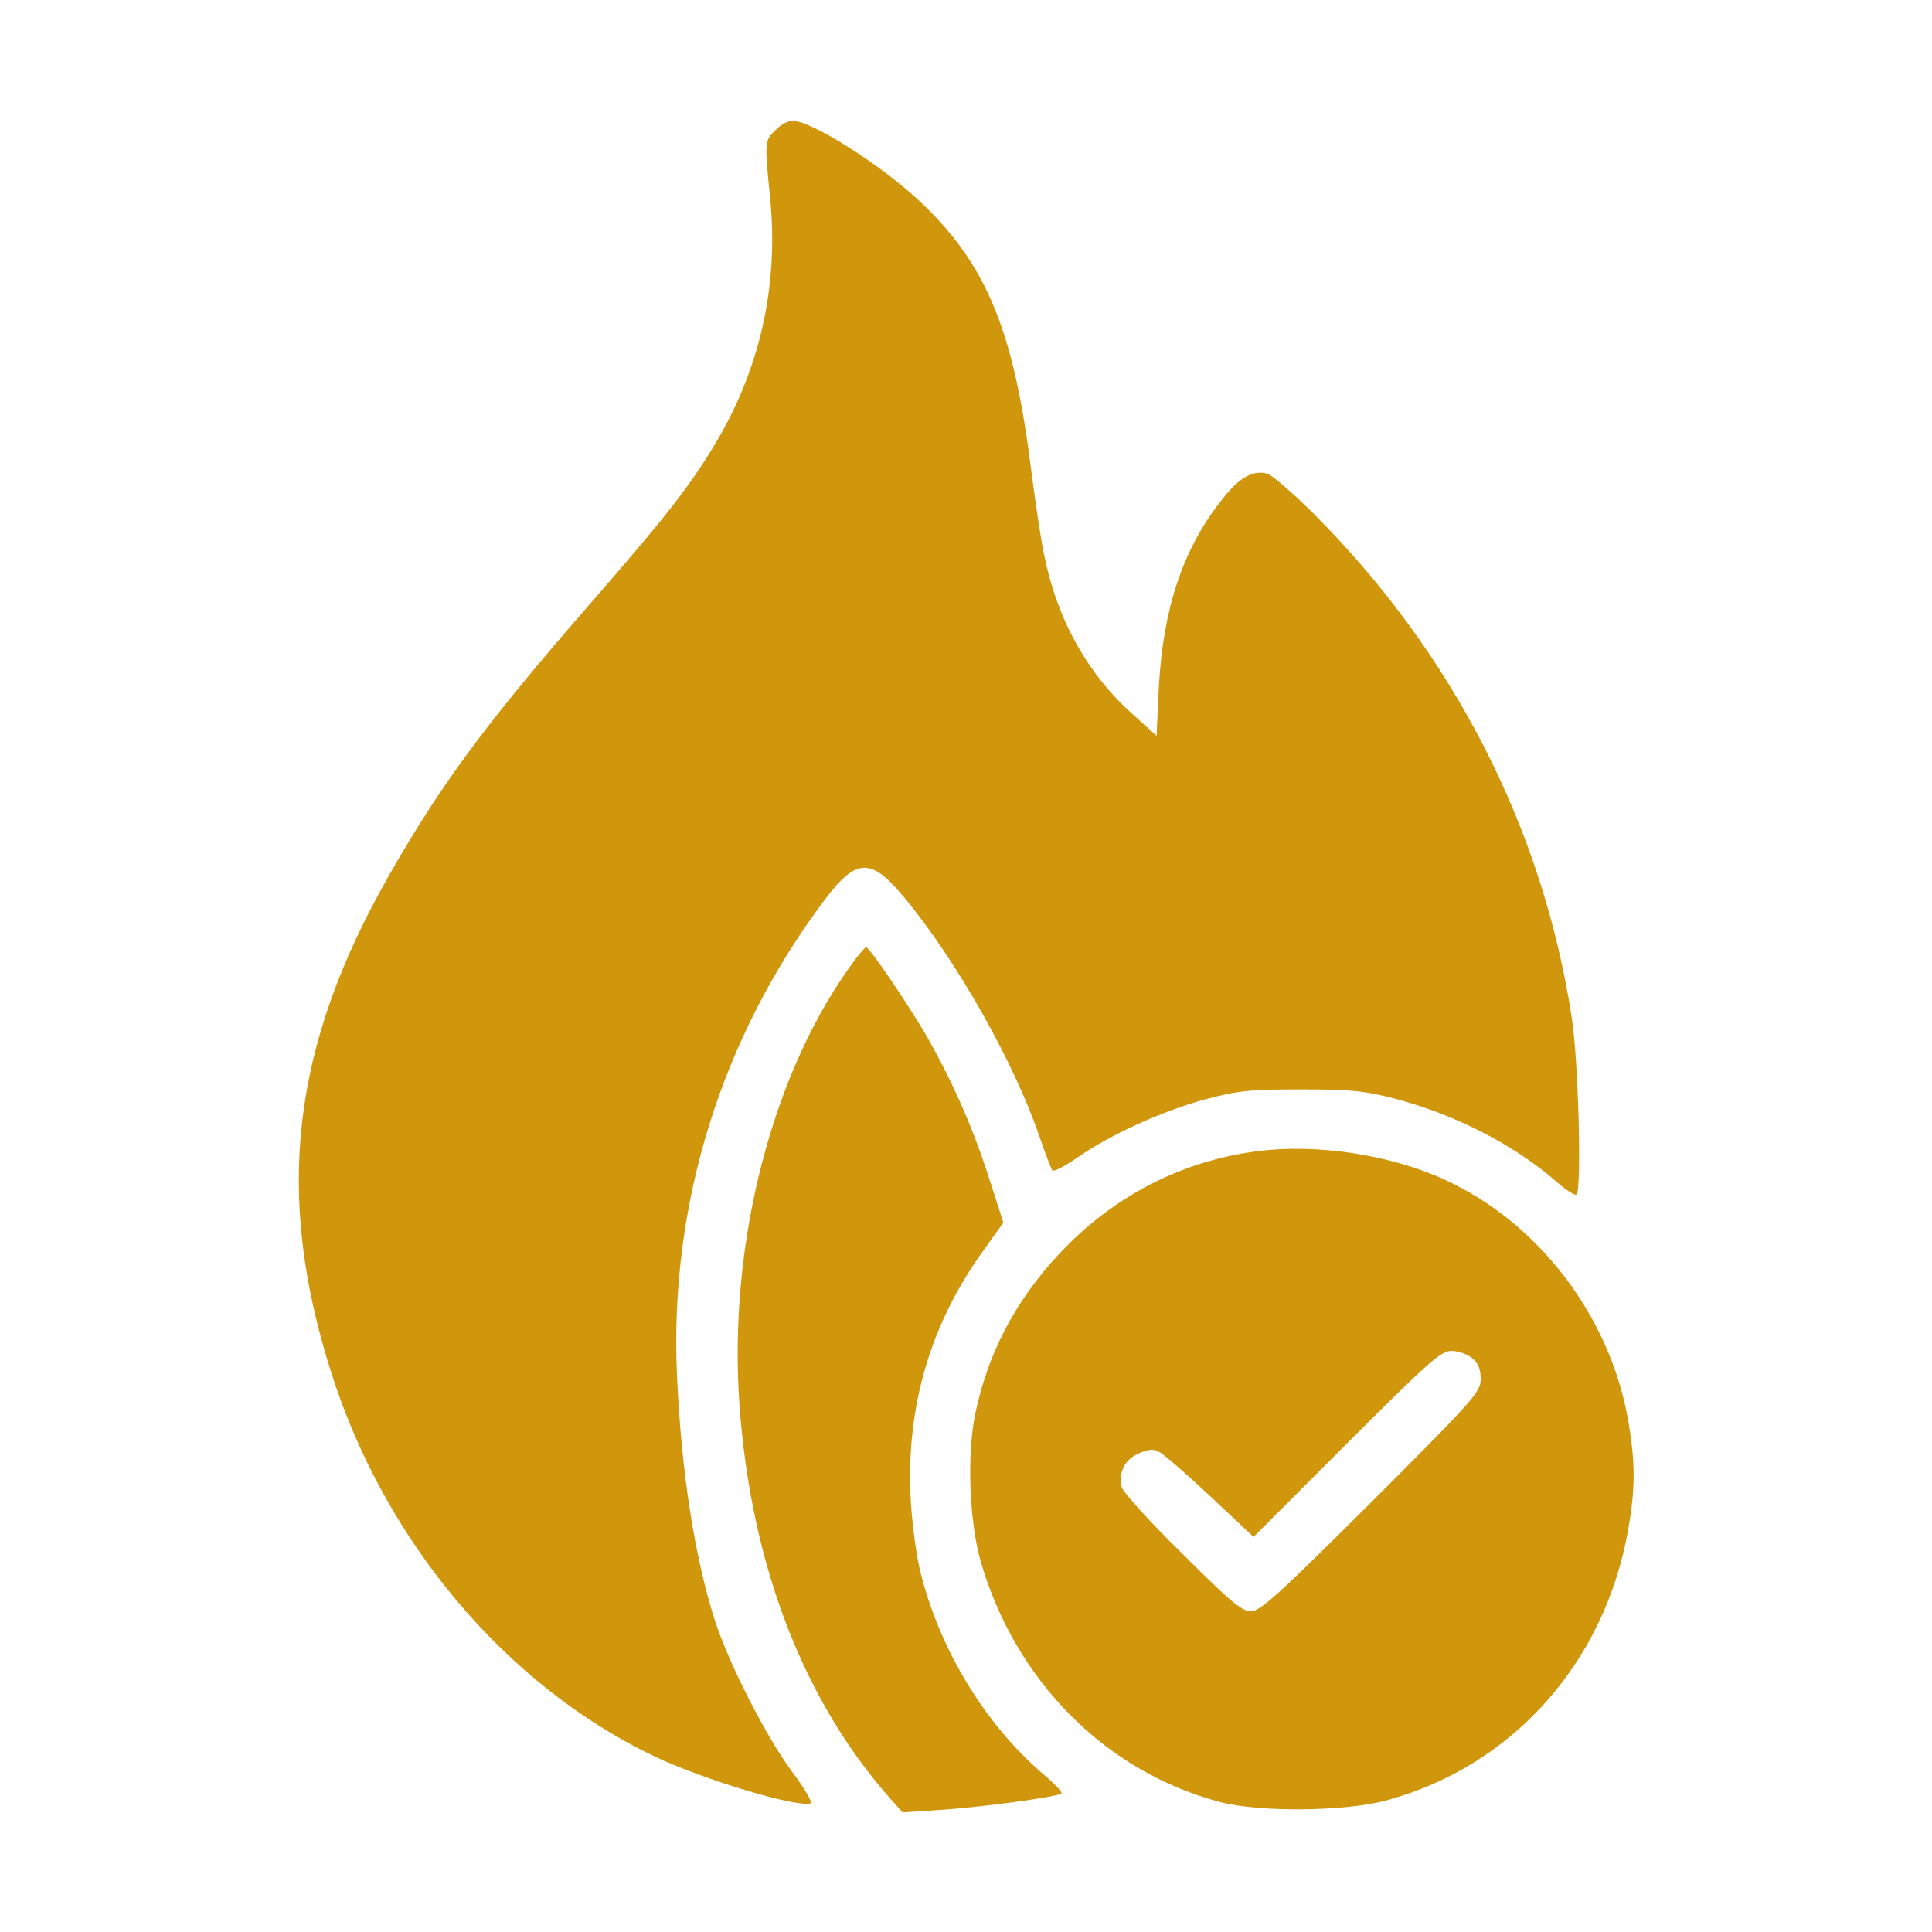 <?xml version="1.0" encoding="UTF-8"?> <svg xmlns="http://www.w3.org/2000/svg" width="400" height="400" viewBox="0 0 400 400" fill="none"><path d="M160.547 26.953C158.281 29.141 158.281 29.297 159.453 41.094C161.25 59.297 157.266 76.719 147.891 92.187C142.656 100.859 137.5 107.422 122.109 125.078C100.859 149.453 91.406 162.187 80.625 181.094C60.391 216.484 56.797 247.031 68.516 283.984C79.609 319.141 104.766 348.984 135.547 363.672C145.781 368.516 165.078 374.297 167.812 373.359C168.281 373.203 166.562 370.234 163.984 366.797C158.672 359.687 151.016 344.609 148.125 335.859C143.828 322.578 141.016 304.609 140.156 284.531C138.594 249.297 149.375 214.687 170.781 186.25C177.344 177.578 180.312 177.5 187.187 185.781C198.047 198.828 209.922 219.922 215.156 235.156C216.406 238.828 217.656 242.031 217.891 242.344C218.125 242.656 220.547 241.406 223.125 239.609C230 234.844 240.703 230 249.609 227.578C256.484 225.781 258.828 225.547 269.531 225.547C280 225.547 282.656 225.859 289.219 227.578C301.484 230.859 313.594 237.109 322.187 244.609C324.219 246.406 326.094 247.578 326.406 247.344C327.5 246.25 326.797 219.219 325.391 210.547C319.375 171.406 300.859 135.312 272.109 106.484C267.734 102.109 263.281 98.281 262.344 98.047C259.297 97.266 256.484 98.906 252.812 103.672C244.844 113.75 240.781 126.172 239.922 142.344L239.453 152.344L234.531 147.891C225.156 139.531 218.828 128.203 216.172 114.844C215.469 111.641 214.219 102.969 213.281 95.703C209.687 67.891 203.984 54.375 190.312 41.562C182.109 33.906 167.969 25 164.062 25C163.125 25 161.562 25.859 160.547 26.953Z" fill="#D0970D"></path><path d="M177.109 198.594C159.922 221.484 150.625 257.578 153.125 291.25C155.547 323.984 166.328 352.031 184.219 372.266L186.875 375.234L195.156 374.688C203.203 374.141 218.515 372.109 219.765 371.328C220.078 371.172 218.437 369.375 216.015 367.344C203.906 356.953 194.531 341.484 190.547 325.391C189.687 321.953 188.75 314.922 188.515 309.766C187.656 291.172 192.656 274.141 203.437 259.141L207.734 253.125L204.922 244.375C201.562 233.75 197.265 223.984 191.64 214.141C187.734 207.5 180 196.094 179.297 196.094C179.14 196.094 178.125 197.266 177.109 198.594Z" fill="#D0970D"></path><path d="M260.156 238.359C245.39 240.313 232.109 246.875 221.406 257.422C211.094 267.656 204.687 279.297 201.875 292.891C200.156 301.484 200.703 315.078 203.047 323.281C210.234 348.047 228.906 366.875 252.734 373.125C260.859 375.234 278.593 375.078 287.109 372.734C313.203 365.625 332.265 344.219 337.109 316.641C338.593 308.203 338.593 302.734 337.109 294.141C333.359 272.578 318.593 253.125 299.062 244.219C287.812 239.063 272.578 236.719 260.156 238.359ZM304.765 281.172C306.015 282.188 306.562 283.438 306.562 285.469C306.562 288.203 305.39 289.531 283.906 311.016C264.687 330.156 260.937 333.594 258.984 333.594C257.109 333.594 254.687 331.563 244.765 321.641C238.125 315.156 232.578 308.984 232.265 307.969C231.562 304.922 232.734 302.344 235.547 301.016C237.422 300.156 238.672 299.922 239.765 300.469C240.703 300.859 245.468 305 250.468 309.688L259.531 318.203L278.75 298.984C295.781 281.953 298.359 279.688 300.468 279.688C301.875 279.688 303.75 280.313 304.765 281.172Z" fill="#D0970D"></path></svg> 